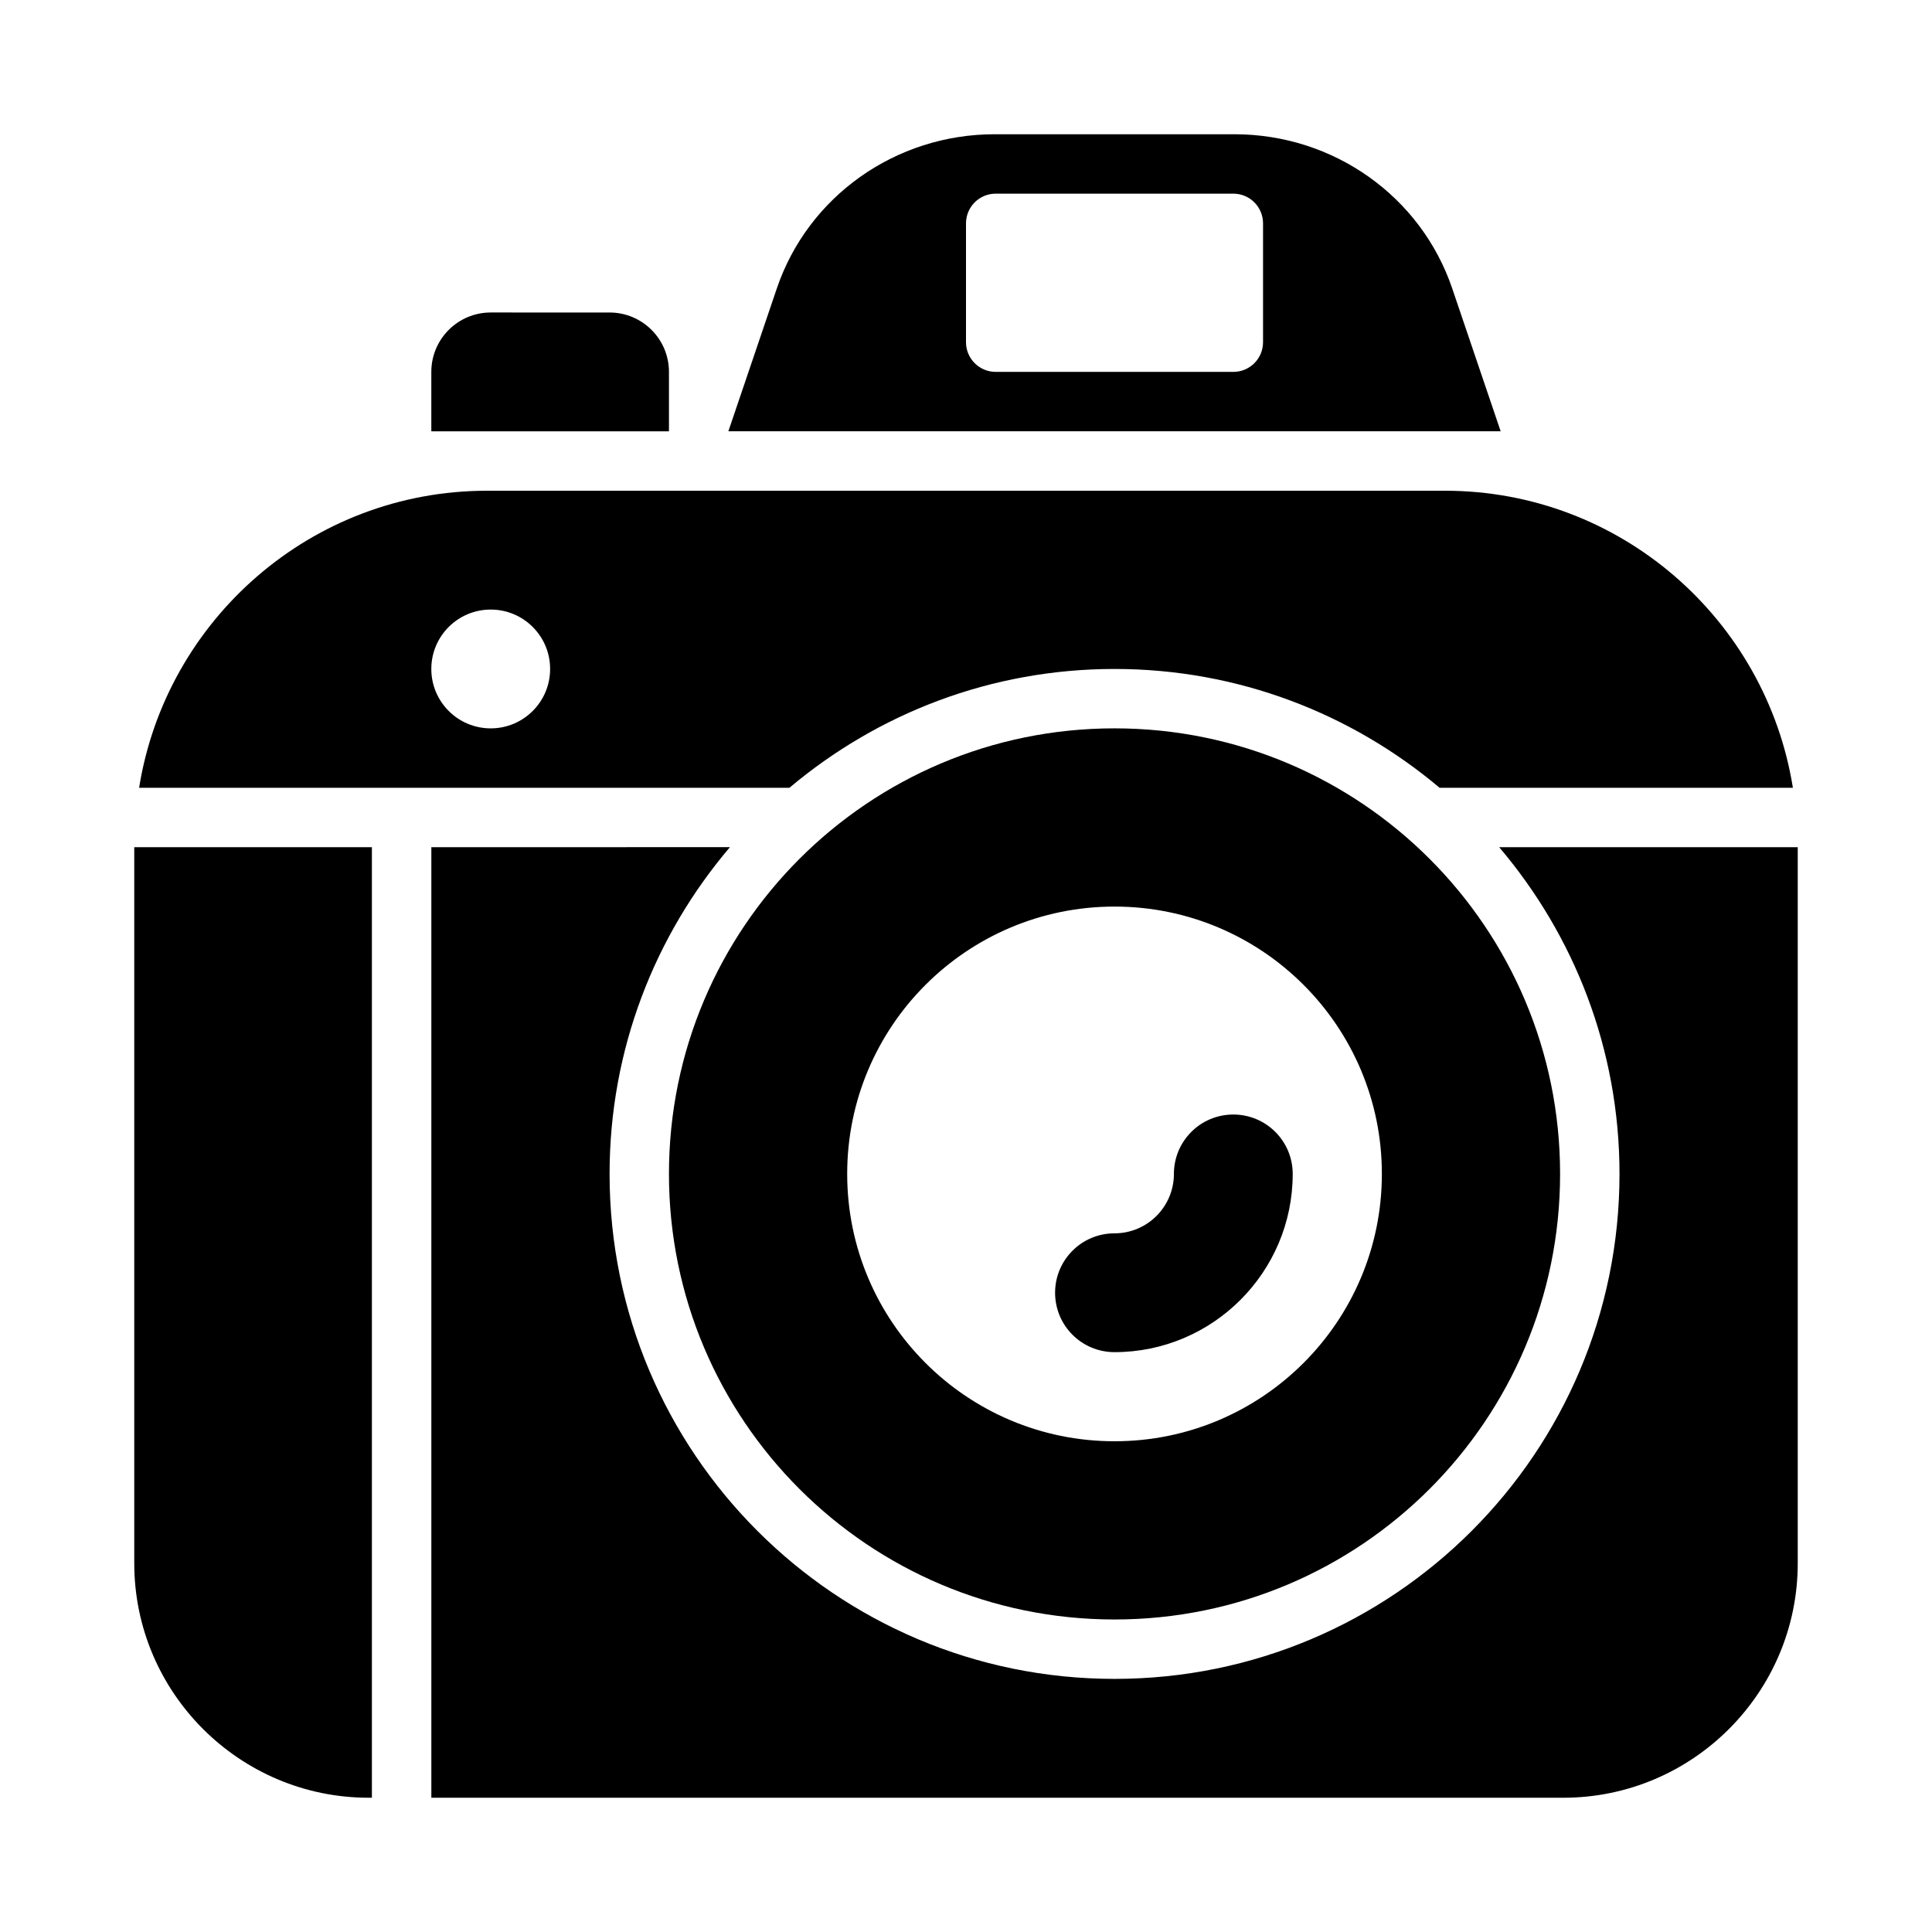 <?xml version="1.0" encoding="UTF-8"?>
<!-- Uploaded to: SVG Find, www.svgrepo.com, Generator: SVG Find Mixer Tools -->
<svg fill="#000000" width="800px" height="800px" version="1.1" viewBox="144 144 512 512" xmlns="http://www.w3.org/2000/svg">
 <g>
  <path d="m528.86 220.46c-8.293-24.445-31.48-40.883-57.719-40.883h-63.555c-26.23 0-49.438 16.438-57.727 40.883l-12.836 37.836h204.67zm-50.141 14.223c0 4.348-3.523 7.871-7.871 7.871h-62.977c-4.348 0-7.871-3.523-7.871-7.871v-31.488c0-4.348 3.523-7.875 7.871-7.875h62.977c4.348 0 7.871 3.527 7.871 7.875z"/>
  <path d="m541.29 368.51c19.855 23.348 31.895 53.543 31.895 86.59 0 73.91-59.914 133.82-133.82 133.82s-133.82-59.914-133.82-133.82c0-33.047 12.039-63.246 31.895-86.594l-79.129 0.004v251.91h299.98c34.254-0.004 62.129-27.879 62.129-62.133v-189.77z"/>
  <path d="m179.58 558.29c0 34.254 27.875 62.129 62.137 62.129h0.84v-251.9h-62.977z"/>
  <path d="m321.28 455.1c0 65.215 52.867 118.08 118.08 118.08s118.08-52.867 118.08-118.08c0-65.215-52.867-118.08-118.08-118.08-65.215 0.004-118.08 52.867-118.08 118.08zm188.93 0c0 39.129-31.719 70.848-70.848 70.848s-70.848-31.719-70.848-70.848c0-39.129 31.719-70.848 70.848-70.848s70.848 31.719 70.848 70.848z"/>
  <path d="m423.61 486.59c0 8.703 7.043 15.742 15.742 15.742 26.047 0 47.23-21.188 47.23-47.23 0-8.703-7.043-15.742-15.742-15.742-8.703 0-15.742 7.043-15.742 15.742 0 8.688-7.059 15.742-15.742 15.742-8.703 0.004-15.746 7.043-15.746 15.746z"/>
  <path d="m353.21 352.77c23.285-19.621 53.316-31.488 86.148-31.488s62.863 11.867 86.148 31.488h93.629c-7.109-44.547-45.68-78.719-92.199-78.719h-253.88c-46.512 0-85.078 34.176-92.191 78.719zm-79.164-47.23c8.695 0 15.742 7.047 15.742 15.742 0 8.695-7.047 15.742-15.742 15.742s-15.742-7.051-15.742-15.742c-0.004-8.695 7.047-15.742 15.742-15.742z"/>
  <path d="m321.28 242.56c0-8.695-7.047-15.742-15.742-15.742l-31.488-0.004c-8.695 0-15.746 7.051-15.746 15.746v15.742h62.977z"/>
 </g>
</svg>